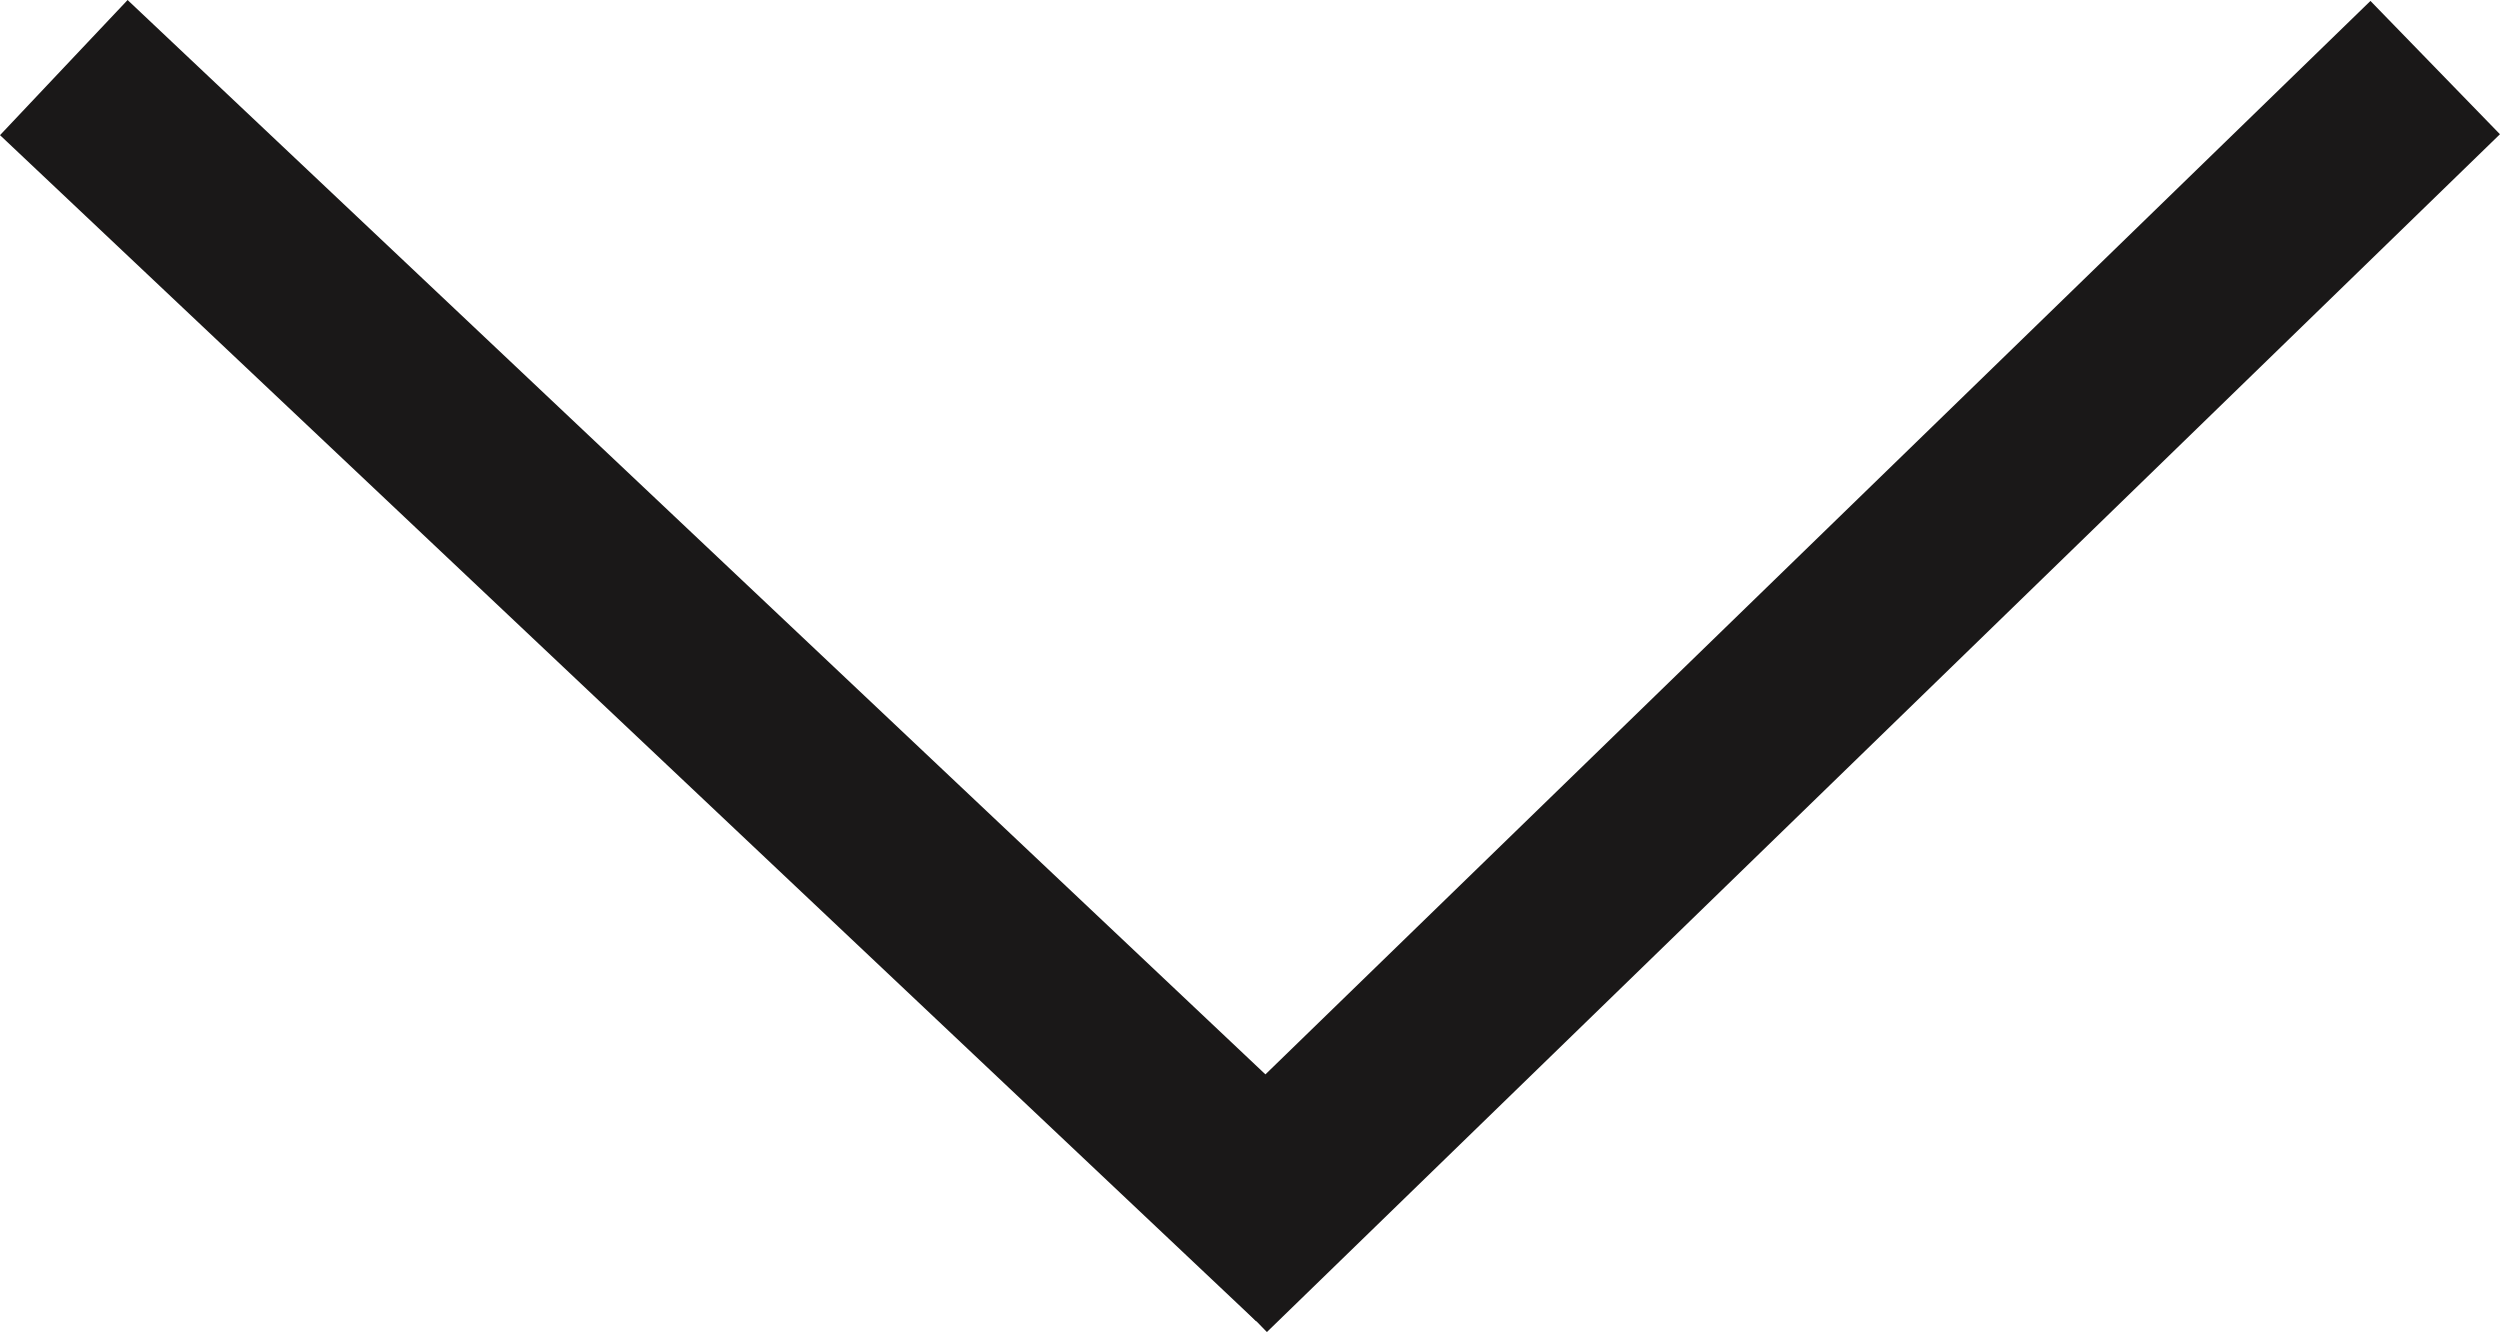 <?xml version="1.0" encoding="UTF-8" ?>
<svg id="Layer_1" data-name="Layer 1" xmlns="http://www.w3.org/2000/svg" viewBox="0 0 40.355 21.502">
  <defs>
    <style>
      .cls-1 {
        fill: none;
        stroke: #1a1818;
        stroke-miterlimit: 10;
        stroke-width: 3px;
      }
    </style>
  </defs>
  
  <line id="_Path_" data-name="&lt;Path&gt;" class="cls-1" x1="39.309" y1="1.091" x2="19.405" y2="20.426"/>
  <line id="_Path_2" data-name="&lt;Path&gt;" class="cls-1" x1="1.03" y1="1.091" x2="21.309" y2="20.239"/>
</svg>
